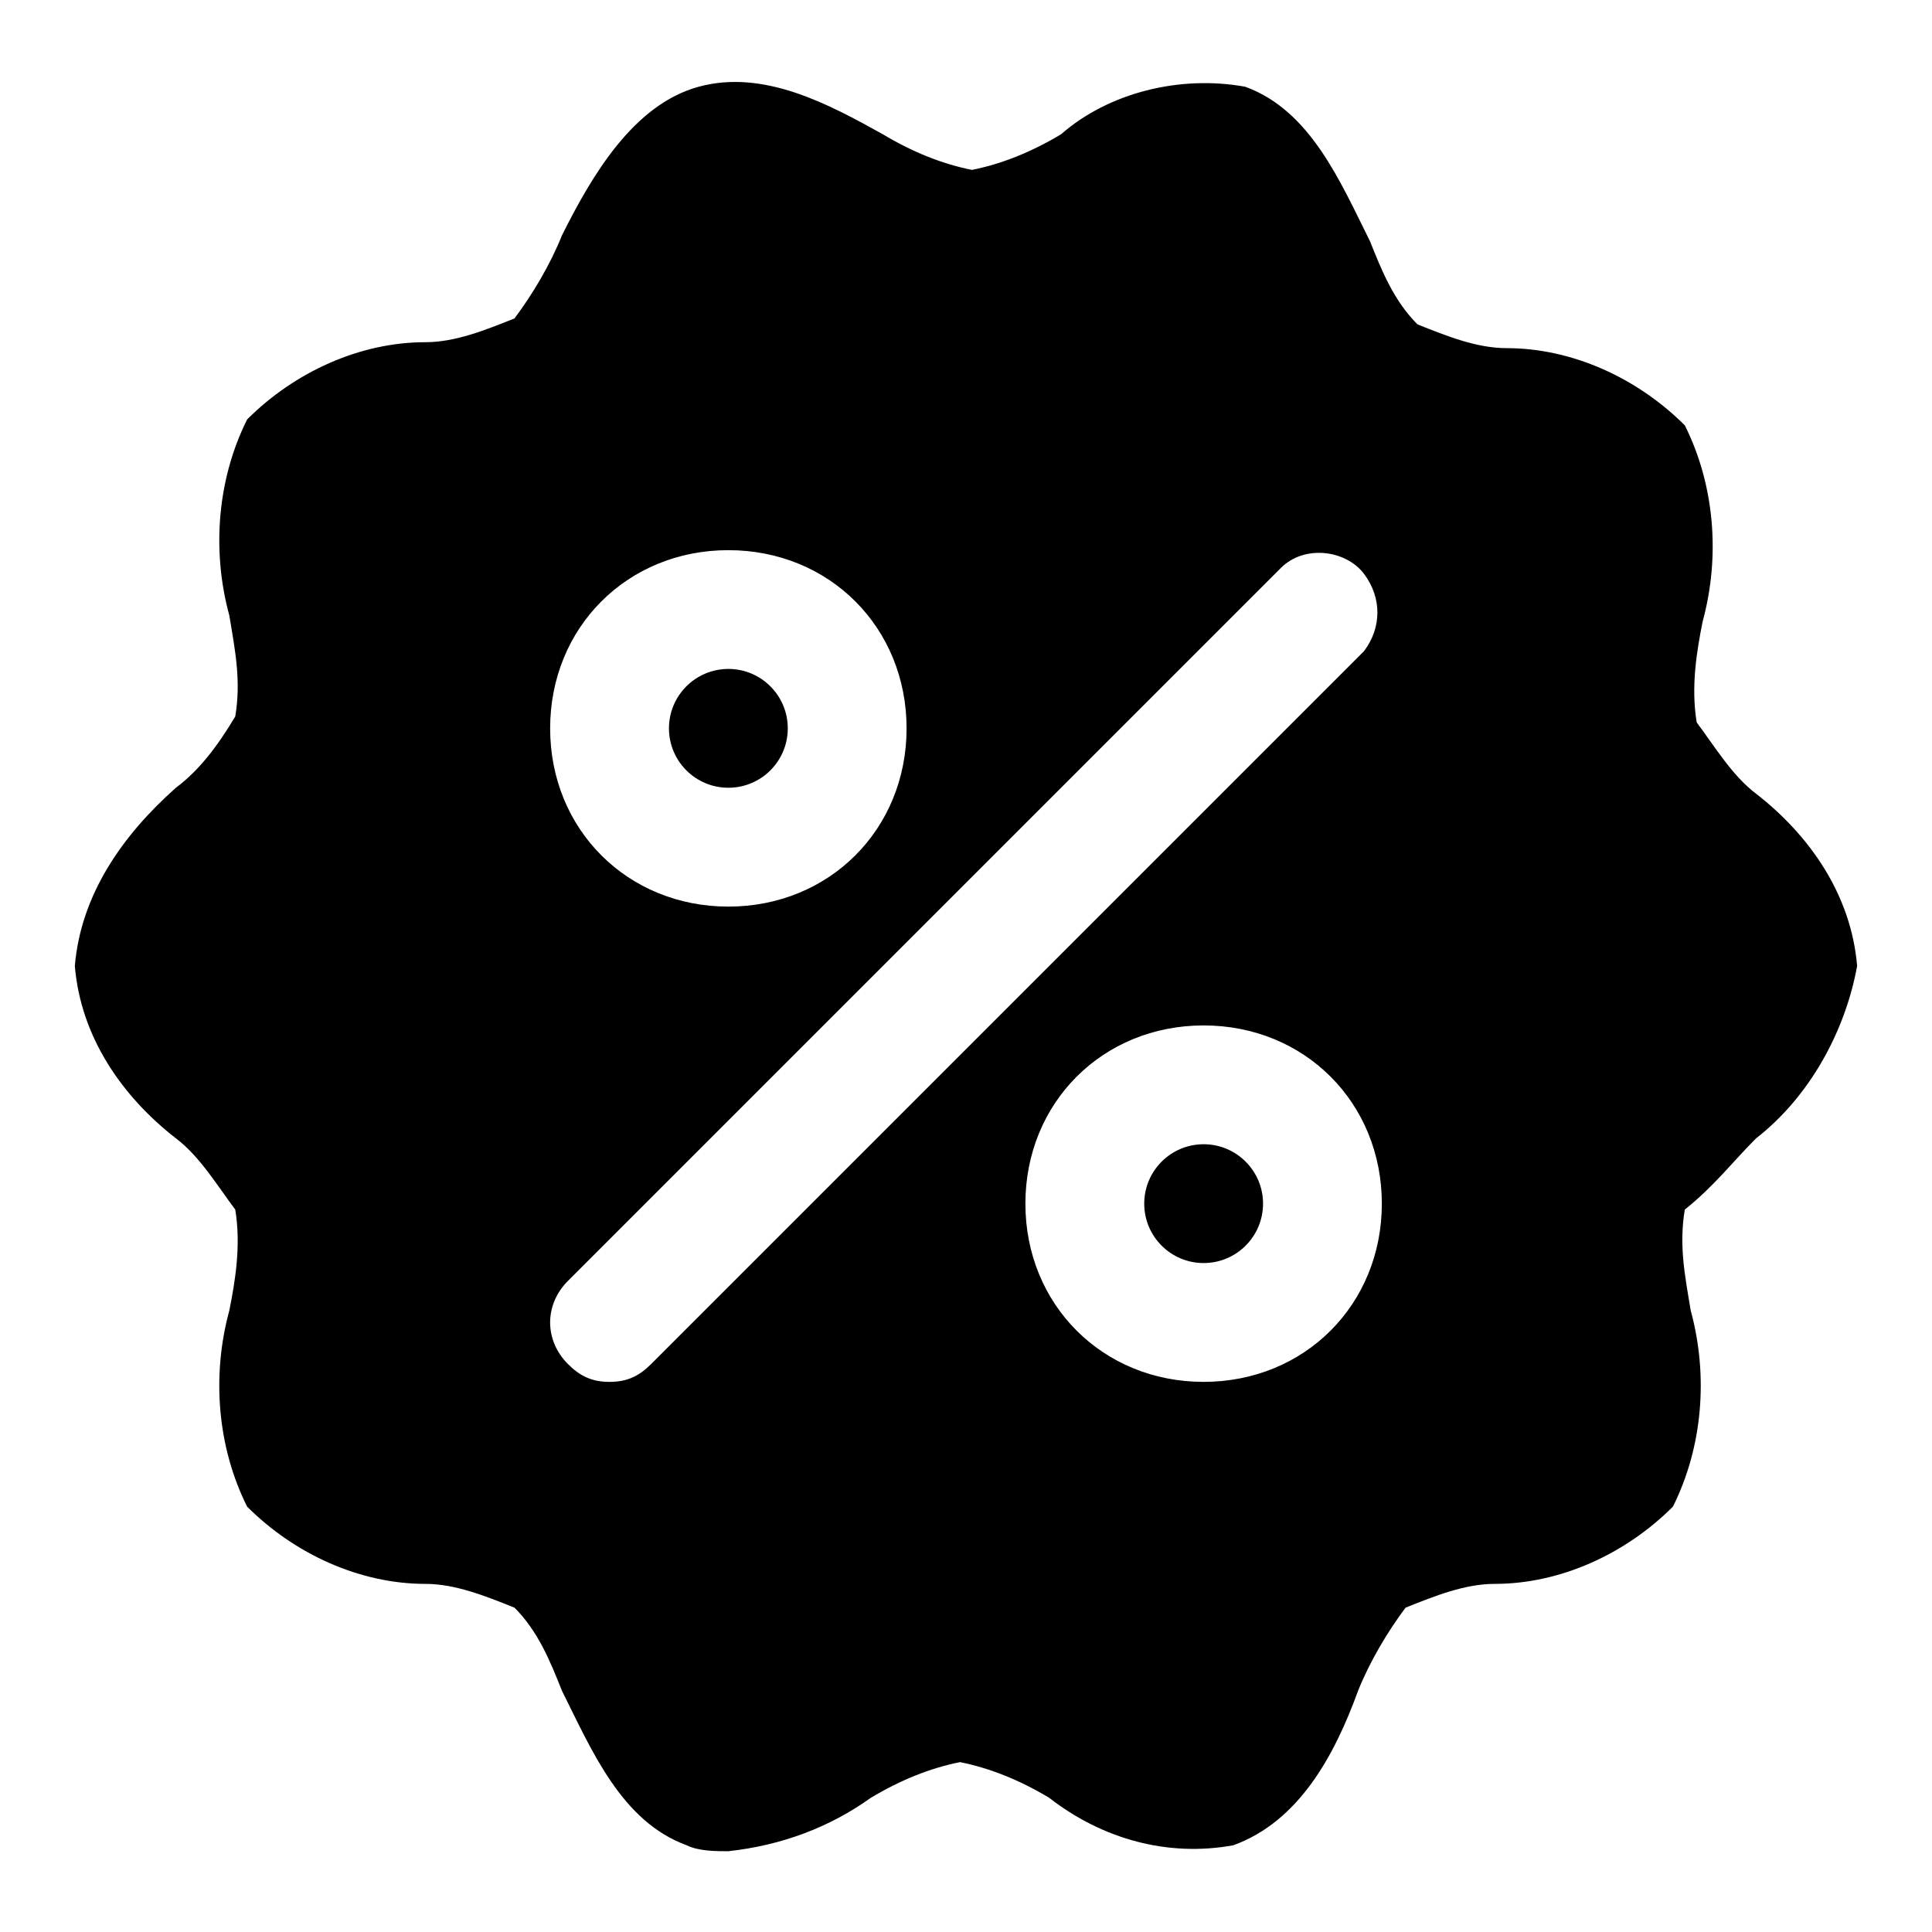 <?xml version="1.0" encoding="UTF-8"?>
<!-- Uploaded to: ICON Repo, www.iconrepo.com, Generator: ICON Repo Mixer Tools -->
<svg fill="#000000" width="800px" height="800px" version="1.1" viewBox="144 144 512 512" xmlns="http://www.w3.org/2000/svg">
 <g>
  <path d="m352.77 337.02c0 8.695-7.047 15.742-15.742 15.742-8.695 0-15.746-7.047-15.746-15.742 0-8.695 7.051-15.746 15.746-15.746 8.695 0 15.742 7.051 15.742 15.746"/>
  <path d="m478.72 462.98c0 8.691-7.051 15.742-15.742 15.742-8.695 0-15.746-7.051-15.746-15.742 0-8.695 7.051-15.746 15.746-15.746 8.691 0 15.742 7.051 15.742 15.746"/>
  <path d="m609.39 445.66c14.168-11.02 23.617-28.34 26.766-45.656-1.574-18.895-12.594-34.637-26.766-45.656-6.297-4.723-11.02-12.594-15.742-18.895-1.574-9.445 0-18.895 1.574-26.766 4.723-17.32 3.148-36.211-4.723-51.957-12.594-12.594-29.914-20.469-47.23-20.469-7.871 0-15.742-3.148-23.617-6.297-6.297-6.297-9.445-14.168-12.594-22.043-7.871-15.742-15.742-34.637-33.062-40.934-17.32-3.148-36.211 1.574-48.805 12.594-7.871 4.723-15.742 7.871-23.617 9.445-7.871-1.574-15.742-4.723-23.617-9.445-14.168-7.871-31.488-17.32-48.805-12.594-17.324 4.727-28.344 23.617-36.219 39.363-3.148 7.871-7.871 15.742-12.594 22.039-7.871 3.148-15.742 6.297-23.617 6.297-17.32 0-34.637 7.871-47.23 20.469-7.871 15.742-9.445 34.637-4.723 51.957 1.574 9.445 3.148 17.32 1.574 26.766-4.723 7.871-9.445 14.168-15.742 18.895-14.172 12.594-25.191 28.336-26.77 47.23 1.574 18.895 12.594 34.637 26.766 45.656 6.297 4.723 11.02 12.594 15.742 18.895 1.574 9.445 0 18.895-1.574 26.766-4.723 17.32-3.148 36.211 4.723 51.957 12.594 12.594 29.914 20.469 47.23 20.469 7.871 0 15.742 3.148 23.617 6.297 6.297 6.297 9.445 14.168 12.594 22.043 7.871 15.742 15.742 34.637 33.062 40.934 3.148 1.574 7.871 1.574 11.02 1.574 14.168-1.574 26.766-6.297 37.785-14.168 7.871-4.723 15.742-7.871 23.617-9.445 7.871 1.574 15.742 4.723 23.617 9.445 14.168 11.02 31.488 15.742 48.805 12.594 17.32-6.297 26.766-23.617 33.062-40.934 3.148-7.871 7.871-15.742 12.594-22.043 7.871-3.148 15.742-6.297 23.617-6.297 17.32 0 34.637-7.871 47.23-20.469 7.871-15.742 9.445-34.637 4.723-51.957-1.574-9.445-3.148-17.32-1.574-26.766 7.883-6.301 12.605-12.598 18.902-18.895zm-193.65 17.32c0-26.766 20.469-47.23 47.23-47.23 26.766 0 47.23 20.469 47.23 47.23 0 26.766-20.469 47.23-47.23 47.23-26.762 0-47.23-20.469-47.23-47.23zm89.742-146.42-188.93 188.93c-3.148 3.148-6.297 4.723-11.02 4.723s-7.871-1.574-11.02-4.723c-6.297-6.297-6.297-15.742 0-22.043l188.93-188.93c6.297-6.297 17.32-4.723 22.043 1.574 4.719 6.301 4.719 14.172-0.004 20.469zm-121.23 20.469c0 26.766-20.469 47.23-47.23 47.23-26.766 0-47.23-20.469-47.23-47.23 0-26.766 20.469-47.23 47.23-47.23 26.766-0.004 47.23 20.465 47.23 47.23z"/>
 </g>
</svg>